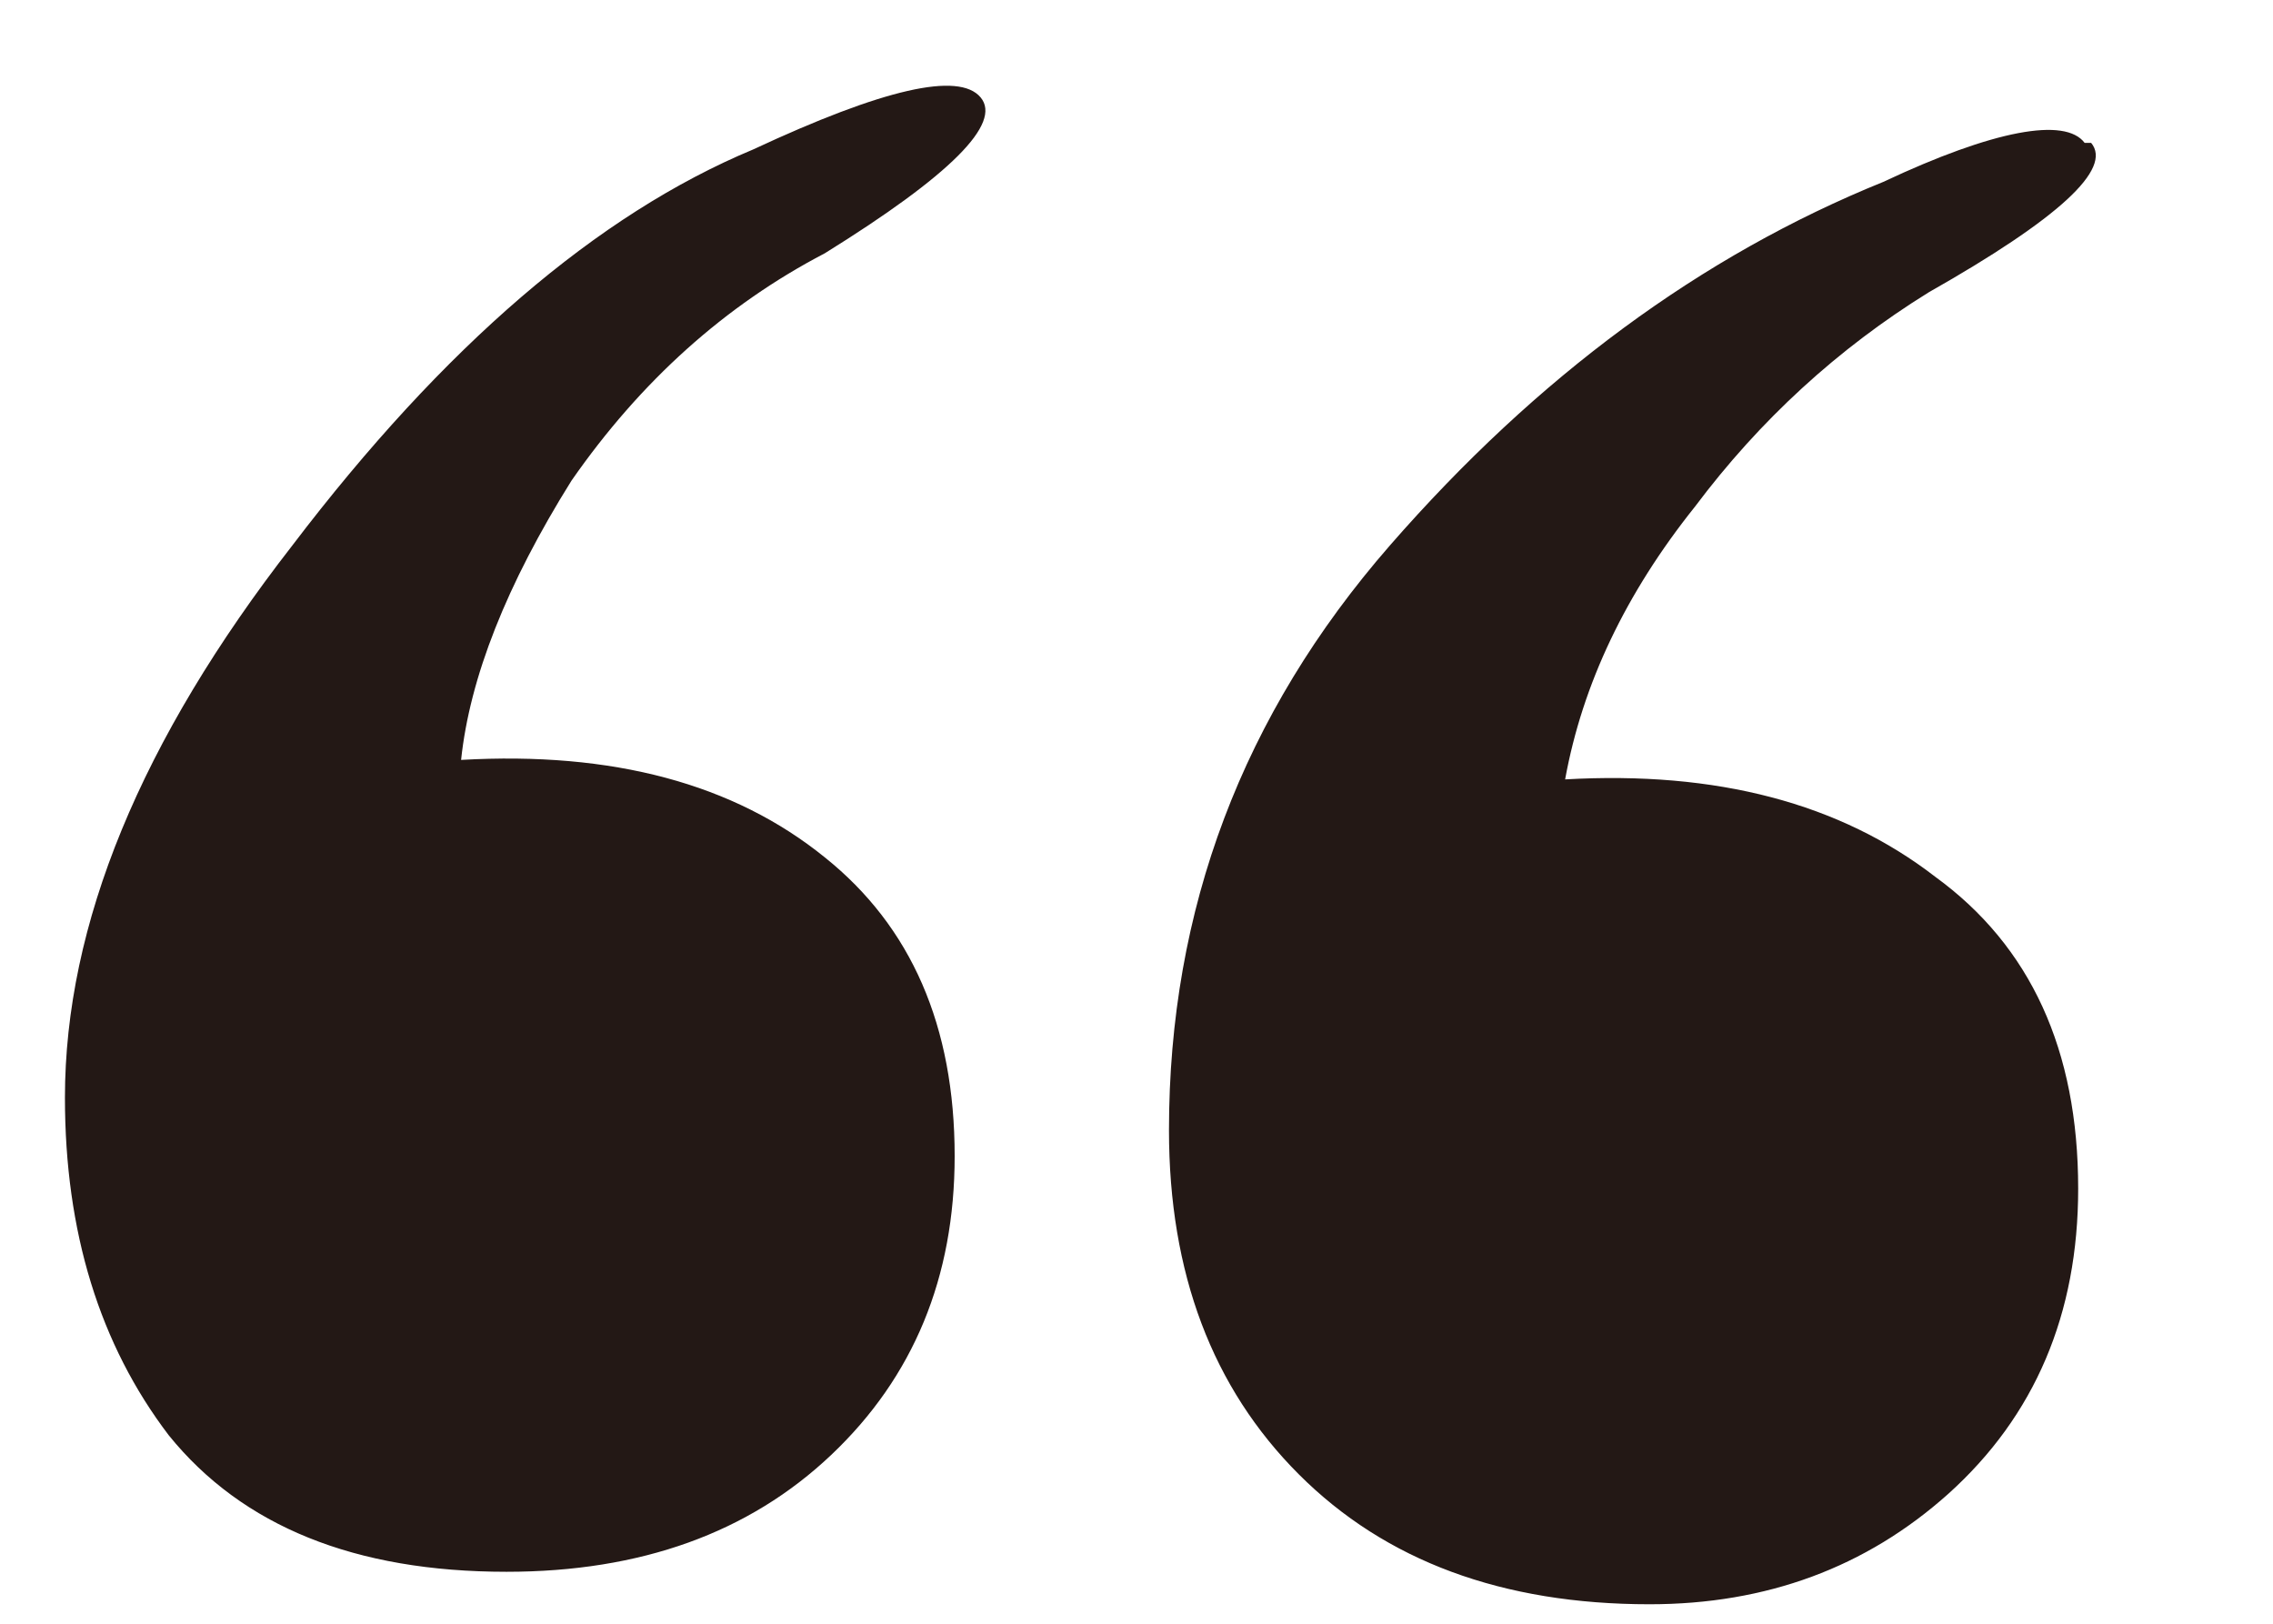 <svg version="1.2" xmlns="http://www.w3.org/2000/svg" viewBox="0 0 35 25" width="35" height="25">
	<title>dda1</title>
	<style>
		.s0 { fill: #231815 } 
	</style>
	<path class="s0" d="m15.1 1.5q0.5 0.6-2.4 2.4-2.3 1.2-3.9 3.5-1.5 2.4-1.7 4.3 3.5-0.2 5.6 1.5 2 1.6 2 4.6 0 2.8-1.9 4.6-1.9 1.8-5 1.8-3.5 0-5.2-2.1-1.6-2.1-1.6-5.2 0-4 3.5-8.5 3.5-4.6 7.1-6.1 3-1.4 3.5-0.8zm17.1 0.7q0.5 0.6-2.5 2.3-2.1 1.3-3.6 3.3-1.6 2-2 4.2 3.5-0.2 5.7 1.5 2.2 1.6 2.2 4.8 0 2.9-2 4.7-1.9 1.7-4.6 1.7-3.4 0-5.4-2-2-2-2-5.3 0-5.1 3.4-9 3.4-3.9 7.6-5.6c1.7-0.8 2.8-1 3.1-0.6z"/>
</svg>